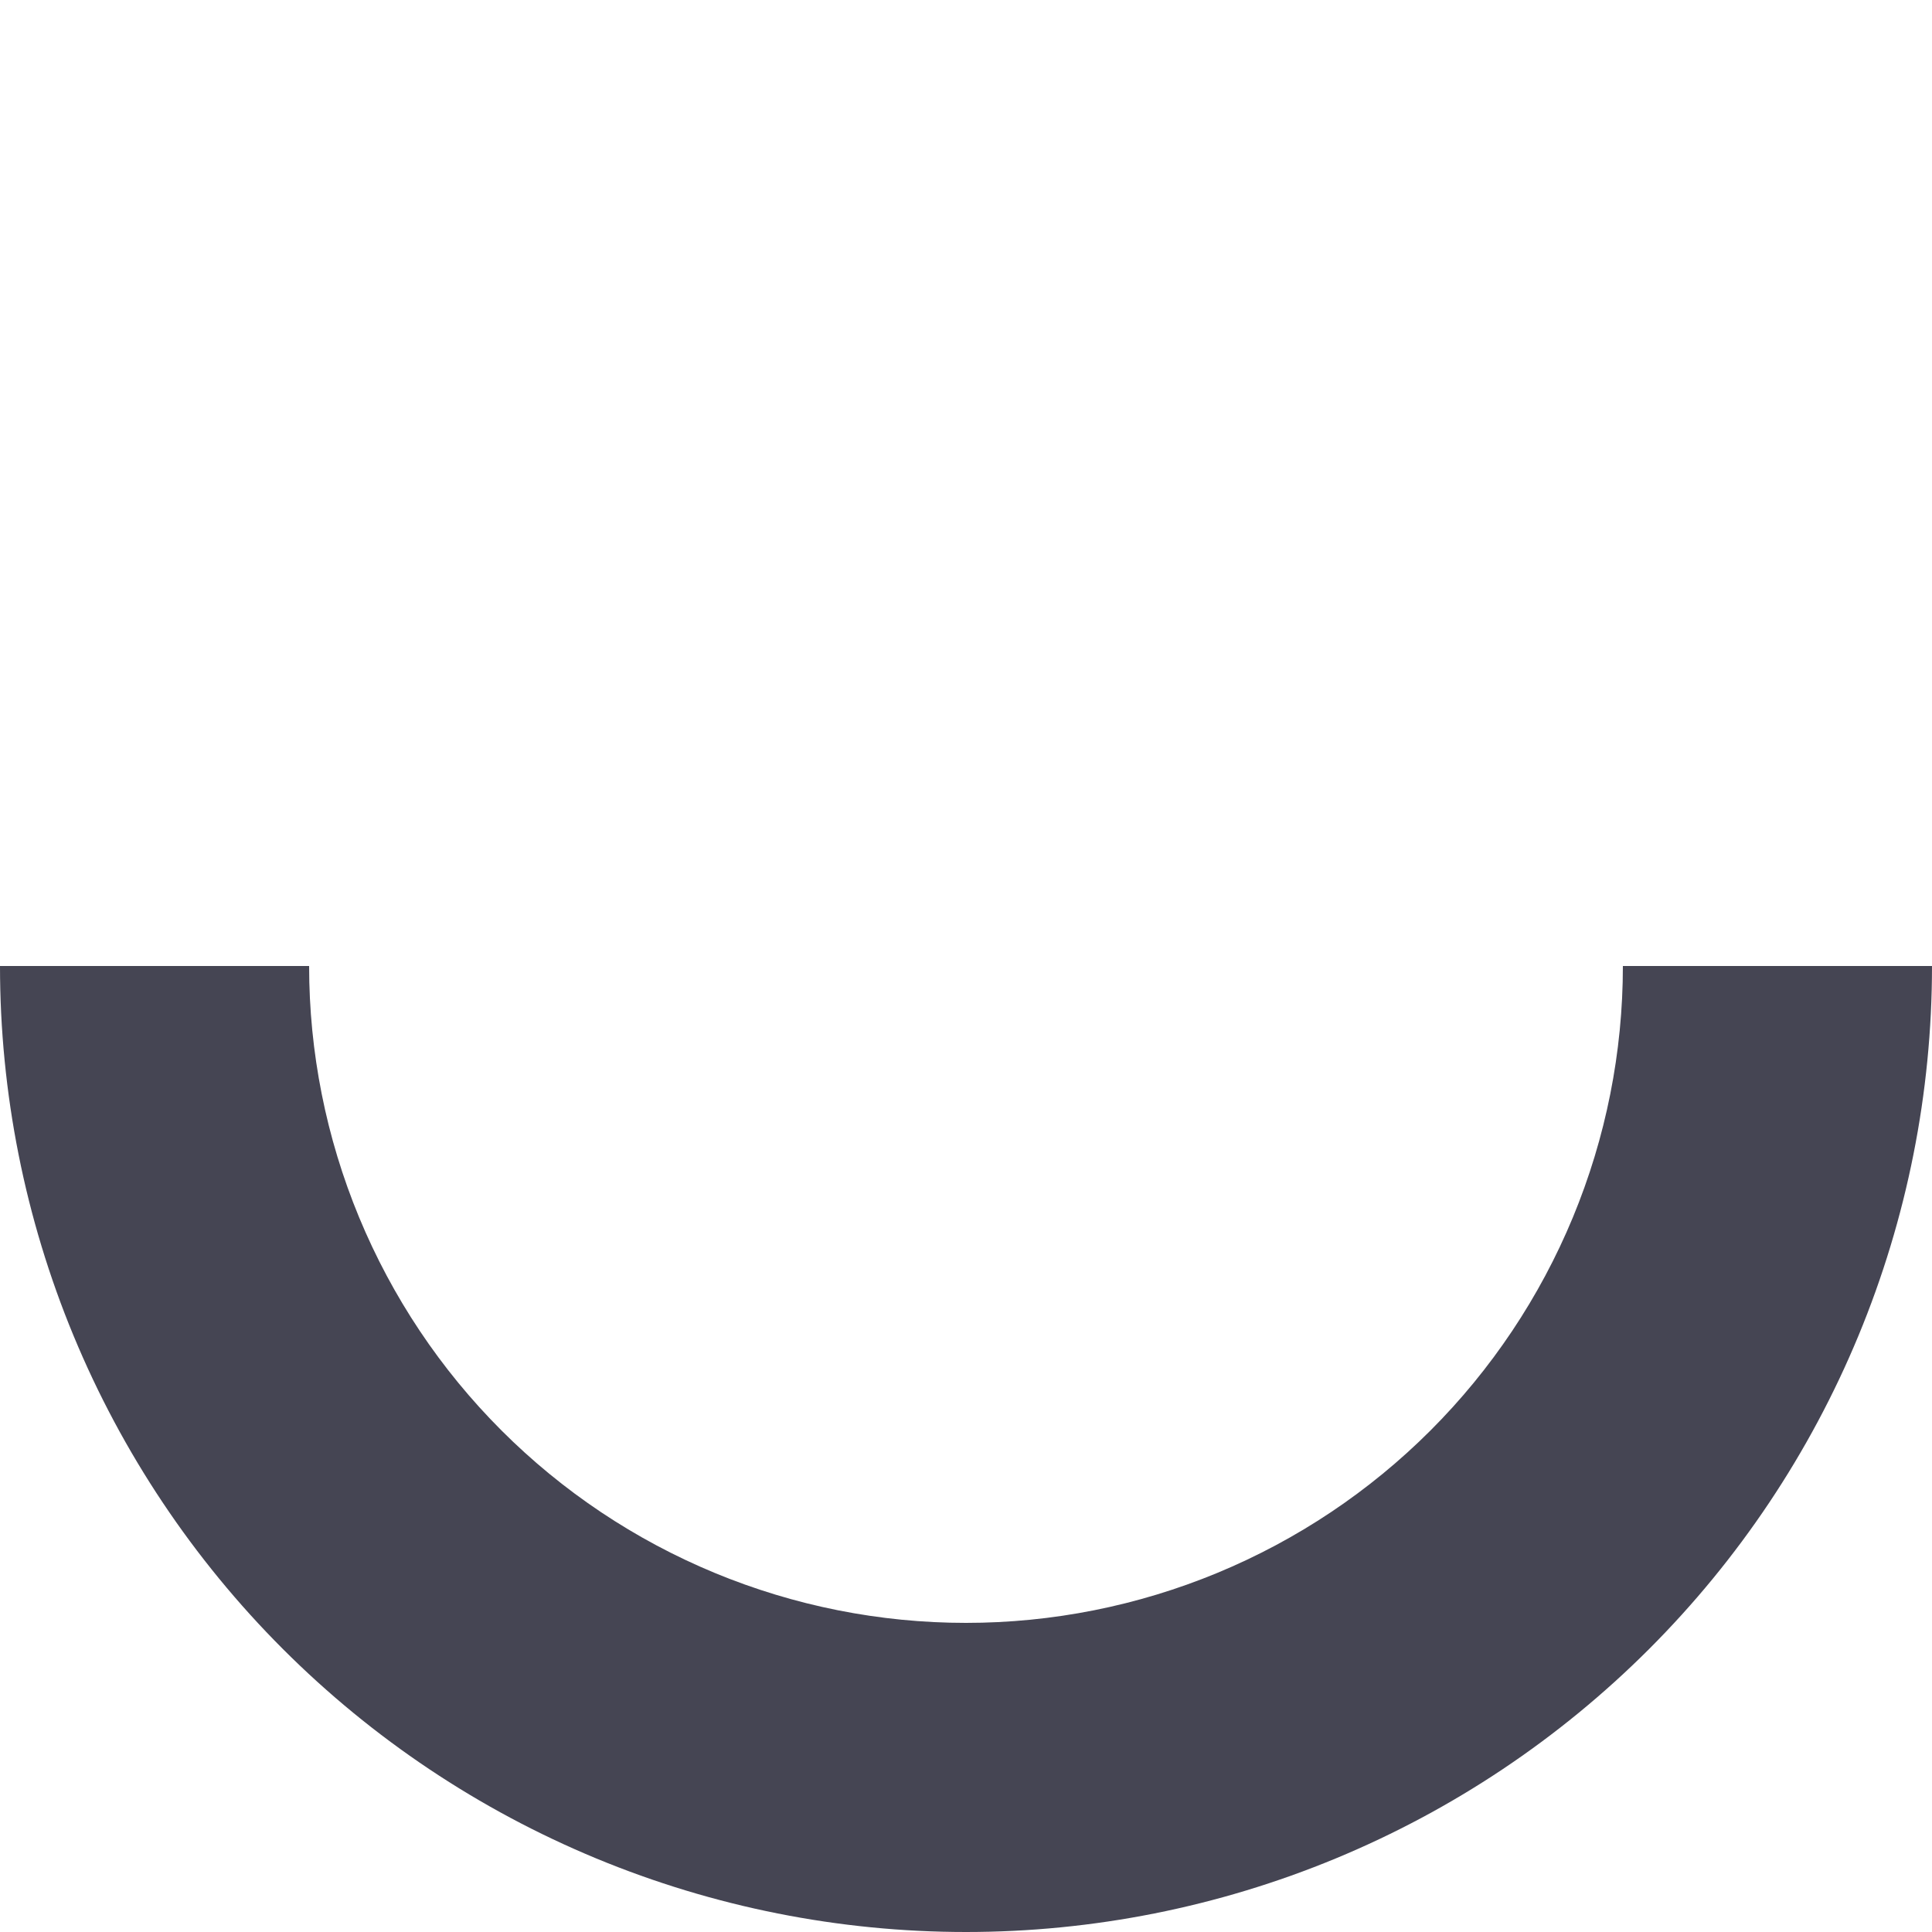 <?xml version="1.0" encoding="UTF-8"?> <svg xmlns="http://www.w3.org/2000/svg" width="600" height="600" viewBox="0 0 600 600" fill="none"> <path d="M600 300C600 339.397 592.24 378.407 577.164 414.805C562.087 451.203 539.99 484.274 512.132 512.132C484.274 539.99 451.203 562.087 414.805 577.164C378.407 592.24 339.397 600 300 600C260.603 600 221.593 592.24 185.195 577.164C148.797 562.087 115.726 539.99 87.868 512.132C60.01 484.274 37.913 451.203 22.836 414.805C7.76 378.407 -3.44416e-06 339.397 0 300L96 300C96 326.79 101.277 353.317 111.529 378.067C121.781 402.818 136.807 425.307 155.75 444.25C174.693 463.193 197.182 478.219 221.933 488.471C246.683 498.723 273.21 504 300 504C326.79 504 353.317 498.723 378.067 488.471C402.818 478.219 425.307 463.193 444.25 444.25C463.193 425.307 478.219 402.818 488.471 378.067C498.723 353.317 504 326.79 504 300H600Z" fill="#454553"></path> </svg> 